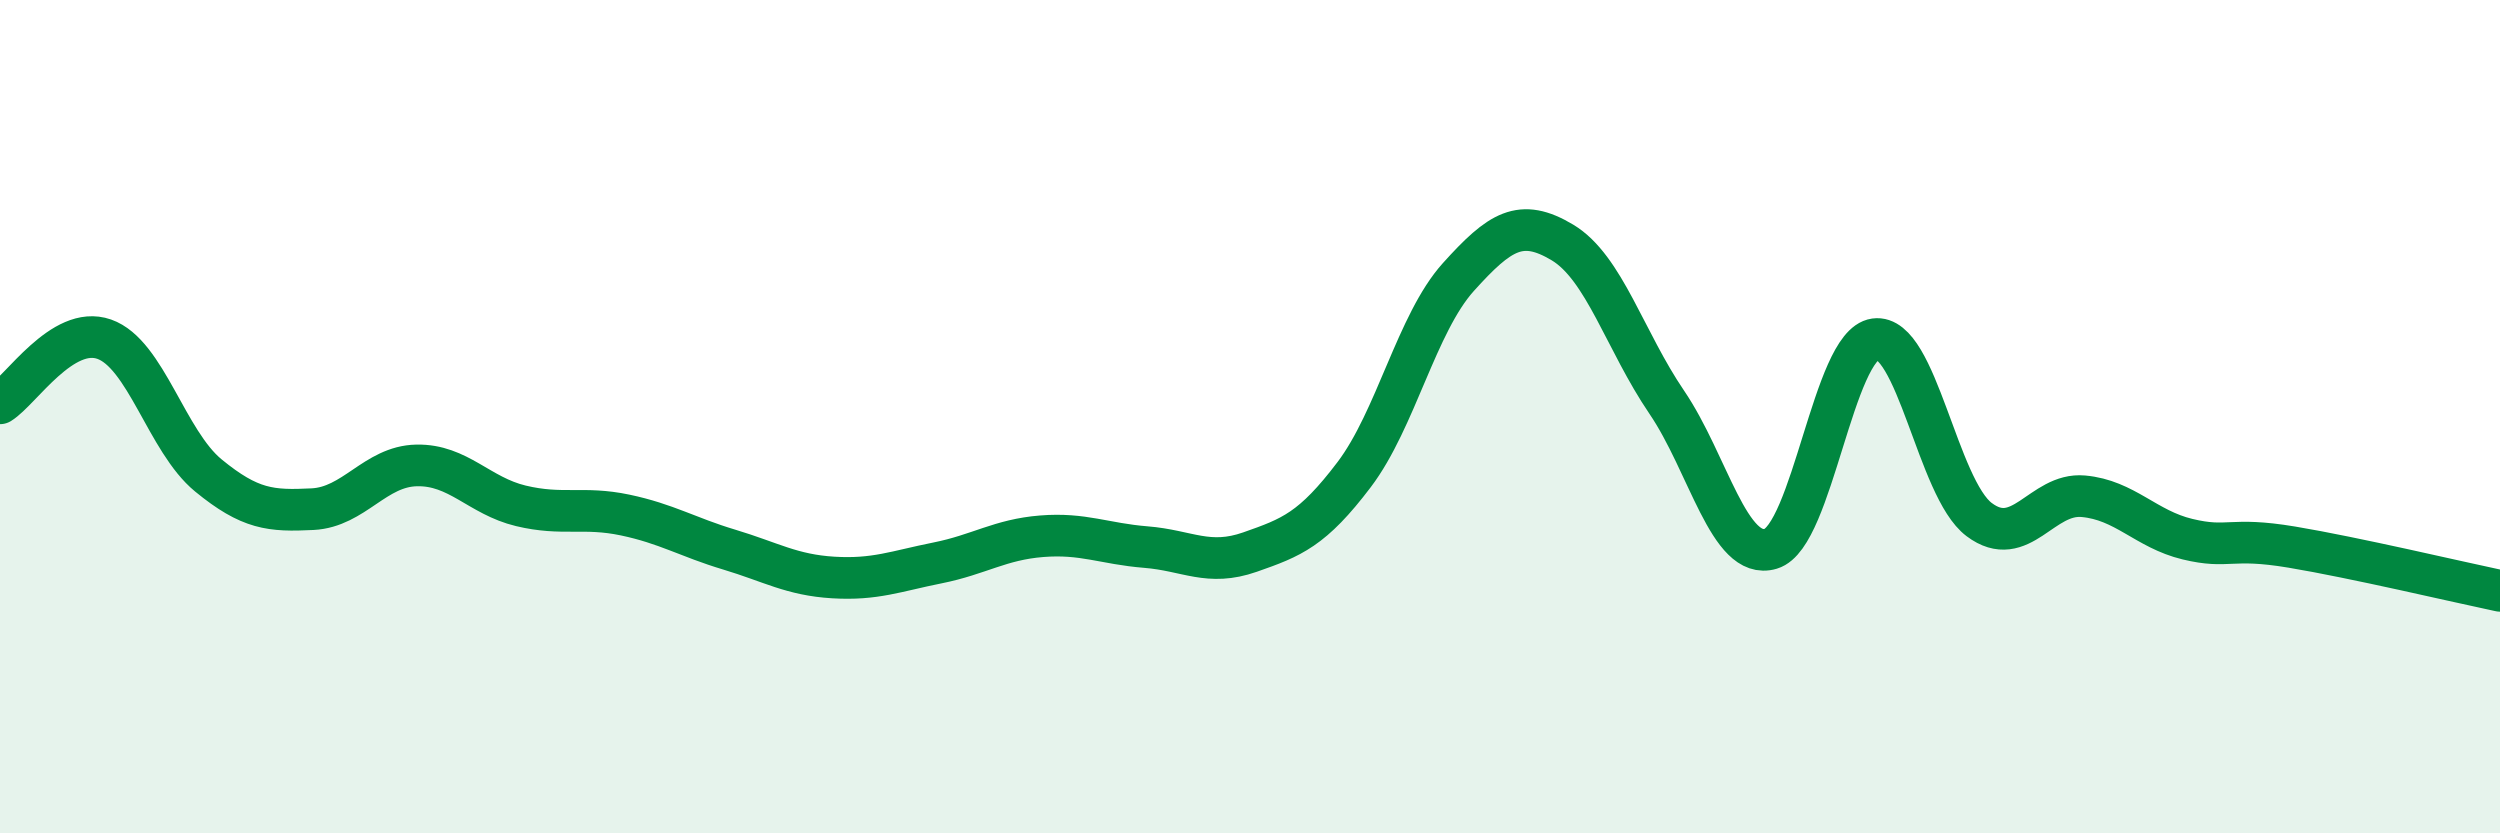 
    <svg width="60" height="20" viewBox="0 0 60 20" xmlns="http://www.w3.org/2000/svg">
      <path
        d="M 0,9.68 C 0.5,9.37 1.5,7.79 2.5,8.14 C 3.5,8.49 4,10.59 5,11.41 C 6,12.23 6.5,12.27 7.5,12.22 C 8.5,12.17 9,11.19 10,11.17 C 11,11.15 11.5,11.9 12.5,12.14 C 13.5,12.38 14,12.15 15,12.36 C 16,12.57 16.5,12.89 17.5,13.19 C 18.5,13.49 19,13.8 20,13.86 C 21,13.92 21.5,13.71 22.5,13.51 C 23.5,13.31 24,12.95 25,12.87 C 26,12.79 26.5,13.05 27.5,13.13 C 28.5,13.21 29,13.6 30,13.25 C 31,12.9 31.5,12.71 32.5,11.39 C 33.5,10.07 34,7.76 35,6.65 C 36,5.54 36.5,5.22 37.5,5.82 C 38.5,6.42 39,8.18 40,9.65 C 41,11.12 41.5,13.47 42.5,13.17 C 43.5,12.87 44,8.28 45,8.14 C 46,8 46.5,11.72 47.5,12.47 C 48.5,13.22 49,11.82 50,11.91 C 51,12 51.5,12.7 52.5,12.94 C 53.5,13.18 53.5,12.88 55,13.13 C 56.5,13.38 59,13.97 60,14.18L60 20L0 20Z"
        fill="#008740"
        opacity="0.1"
        stroke-linecap="round"
        stroke-linejoin="round"
      />
      <path
        d="M 0,9.68 C 0.5,9.37 1.5,7.79 2.5,8.14 C 3.5,8.49 4,10.59 5,11.41 C 6,12.23 6.5,12.27 7.5,12.22 C 8.5,12.17 9,11.19 10,11.17 C 11,11.15 11.5,11.9 12.5,12.14 C 13.5,12.38 14,12.15 15,12.36 C 16,12.57 16.5,12.89 17.5,13.19 C 18.5,13.49 19,13.8 20,13.86 C 21,13.92 21.5,13.71 22.5,13.51 C 23.5,13.31 24,12.95 25,12.87 C 26,12.79 26.5,13.05 27.5,13.13 C 28.5,13.21 29,13.6 30,13.25 C 31,12.9 31.5,12.71 32.5,11.39 C 33.5,10.07 34,7.76 35,6.65 C 36,5.54 36.5,5.22 37.5,5.82 C 38.5,6.42 39,8.18 40,9.65 C 41,11.12 41.5,13.47 42.5,13.17 C 43.5,12.87 44,8.28 45,8.14 C 46,8 46.5,11.72 47.5,12.47 C 48.5,13.22 49,11.82 50,11.91 C 51,12 51.5,12.7 52.5,12.94 C 53.5,13.18 53.5,12.88 55,13.13 C 56.5,13.38 59,13.97 60,14.18"
        stroke="#008740"
        stroke-width="1"
        fill="none"
        stroke-linecap="round"
        stroke-linejoin="round"
      />
    </svg>
  